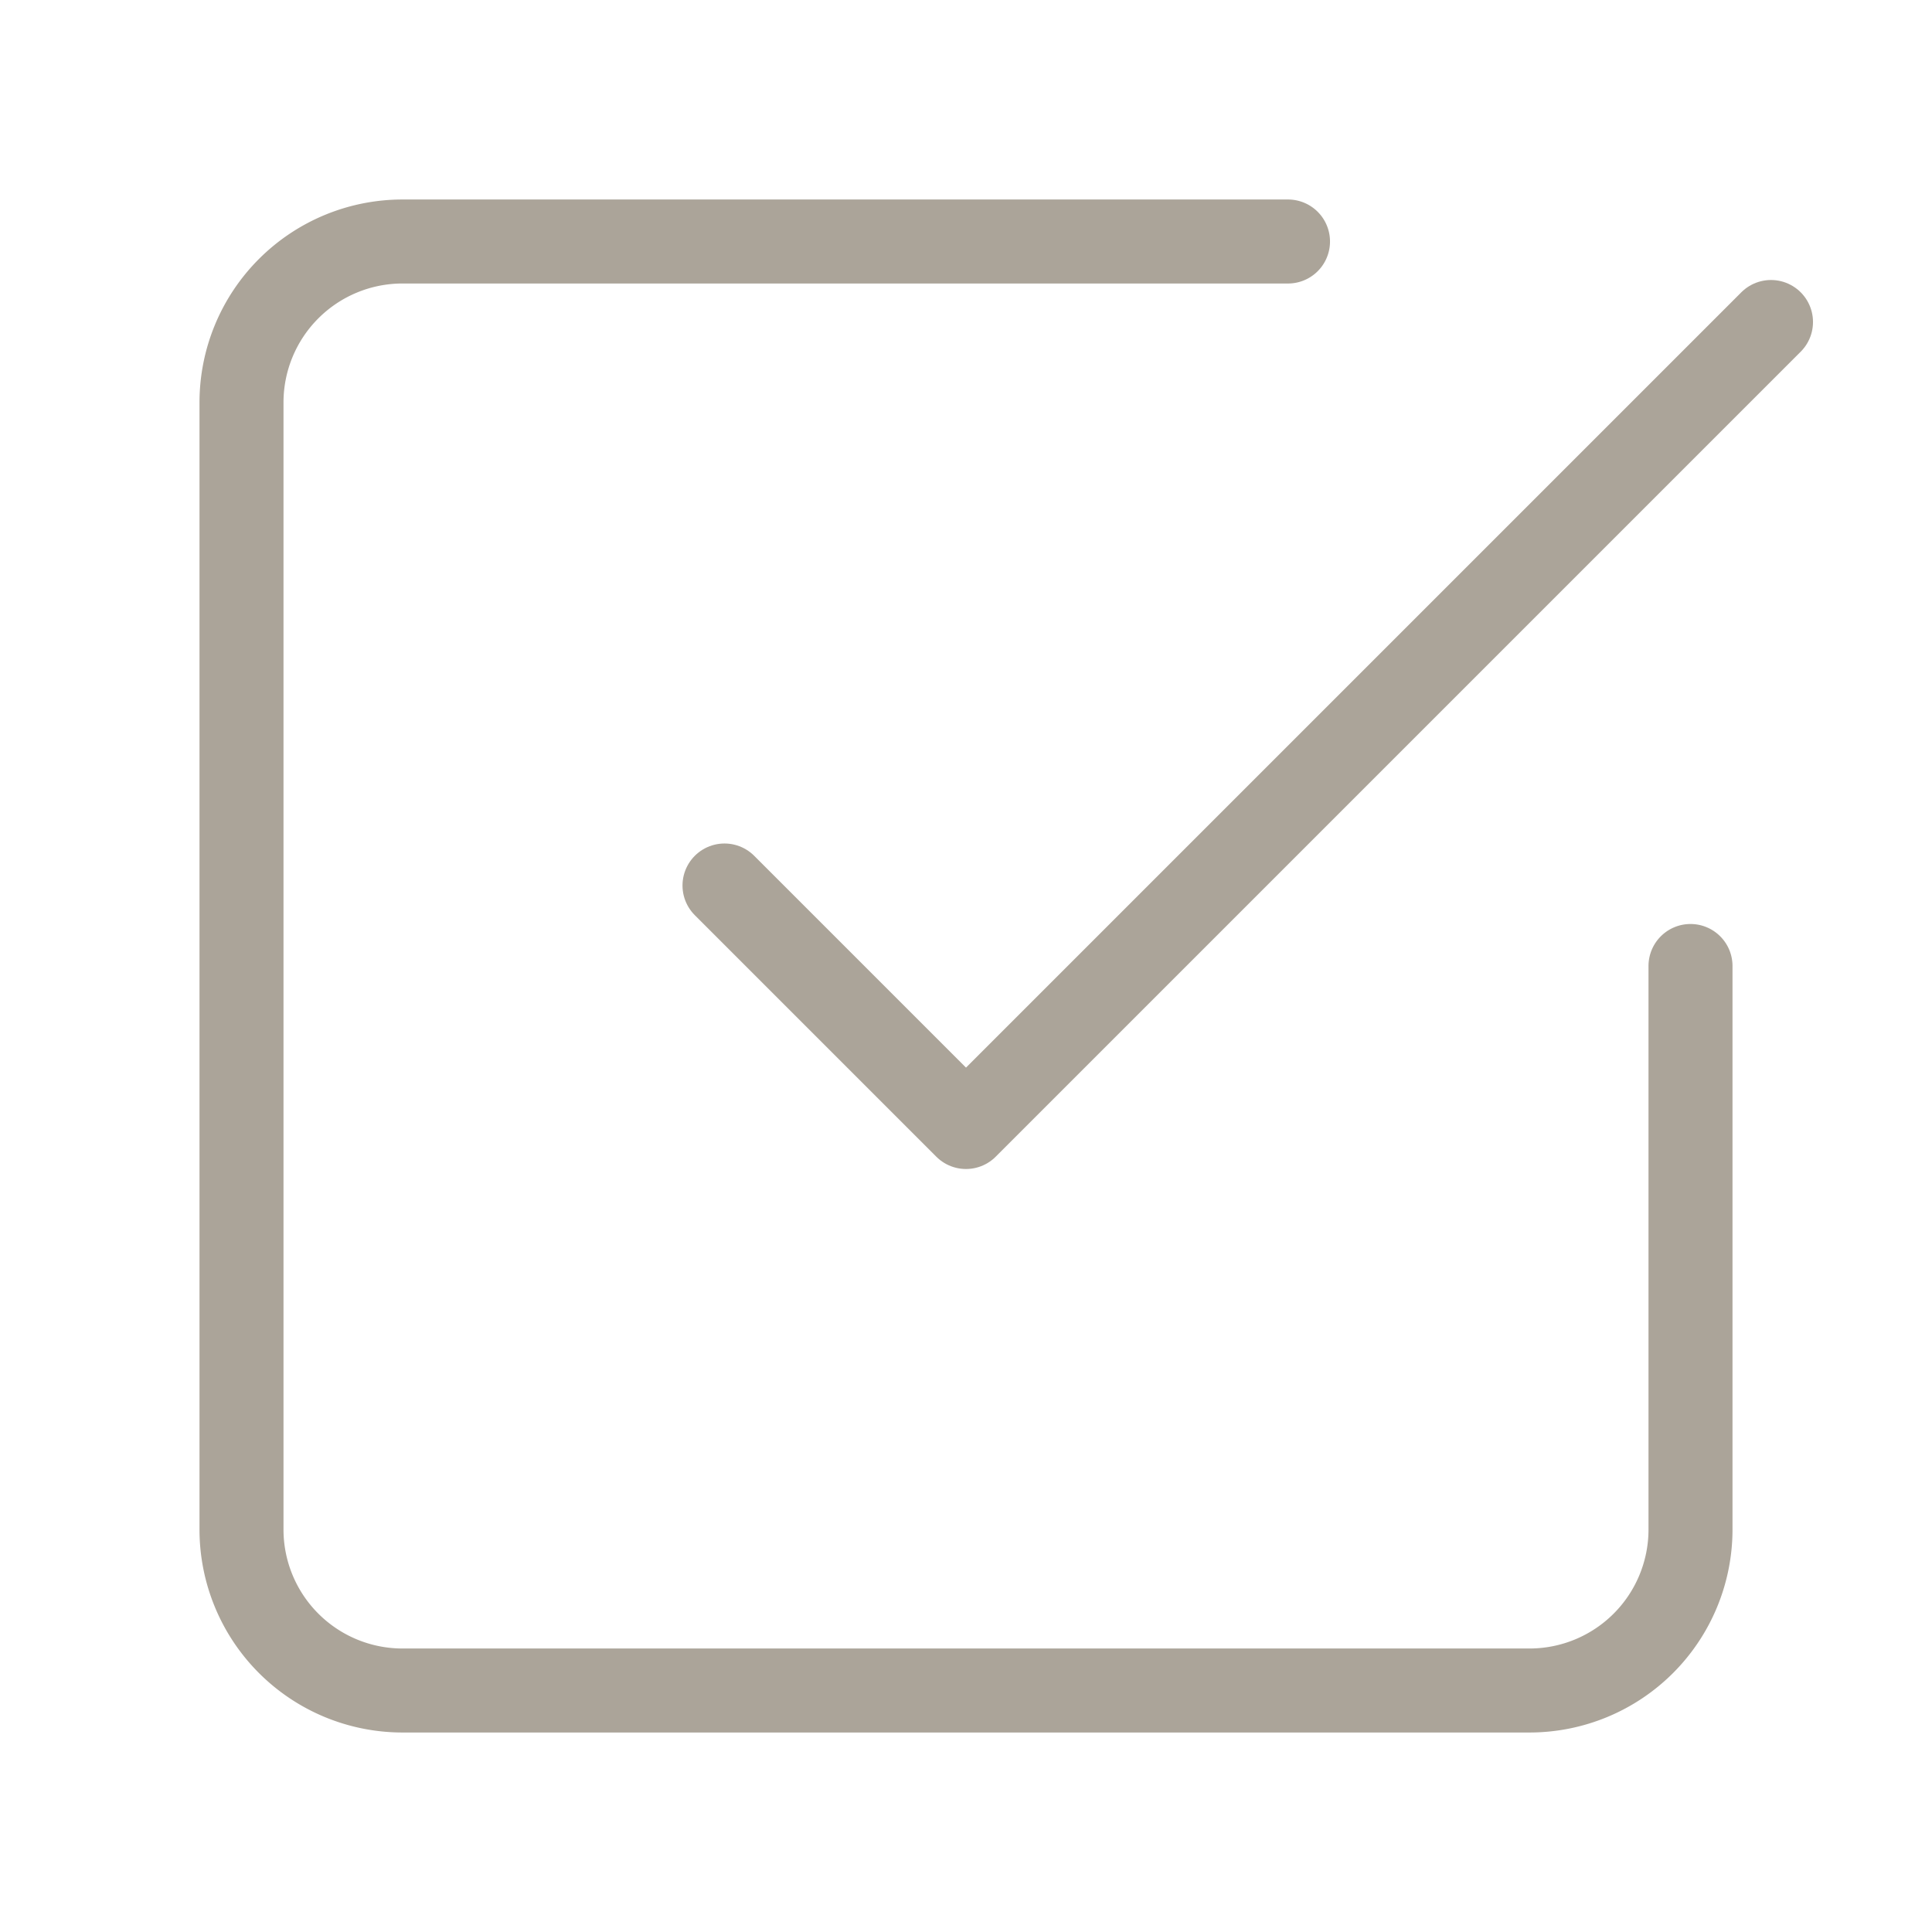 <svg width="69" height="69" fill="none" xmlns="http://www.w3.org/2000/svg"><path d="M25.875 31.625L34.5 40.25 63.25 11.5" stroke="#ABA499" stroke-width="3" stroke-linecap="round" stroke-linejoin="round"/><path d="M60.375 34.5v20.125a5.75 5.75 0 01-5.75 5.75h-40.25a5.75 5.75 0 01-5.75-5.75v-40.25a5.75 5.75 0 015.75-5.75H46" stroke="#ABA499" stroke-width="3" stroke-linecap="round" stroke-linejoin="round"/></svg>